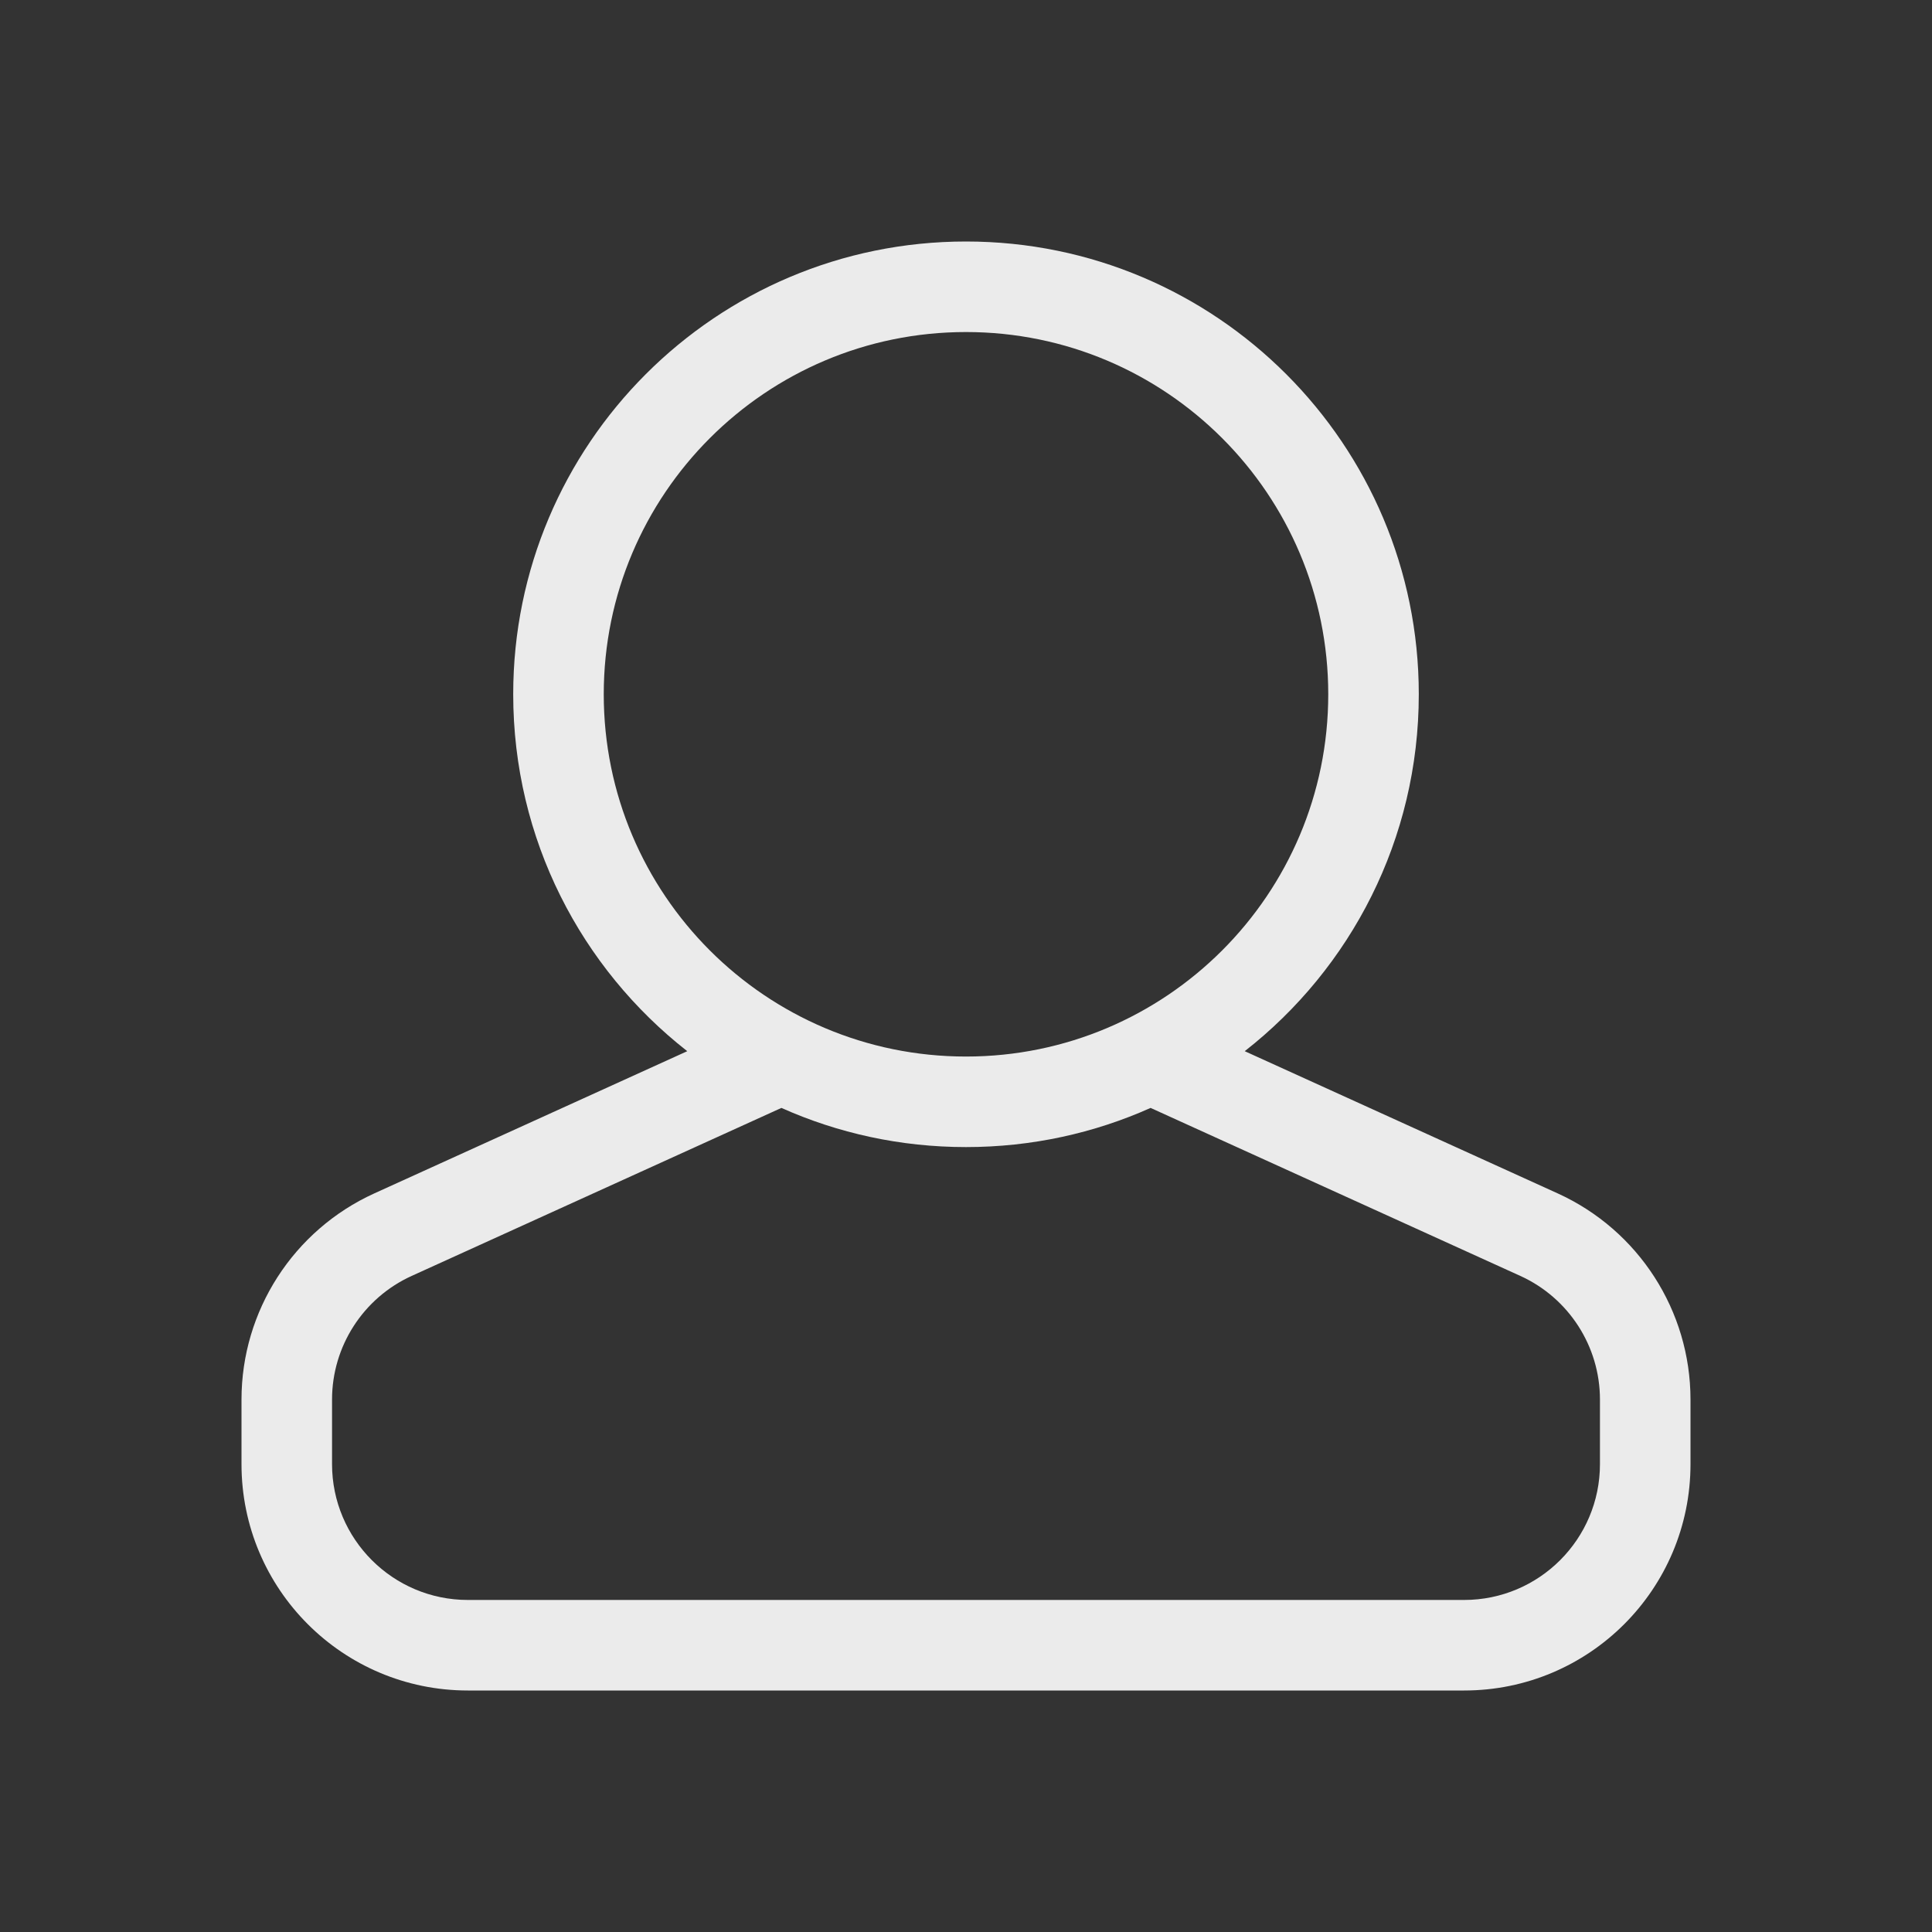 <svg width="22" height="22" viewBox="0 0 22 22" fill="none" xmlns="http://www.w3.org/2000/svg">
<rect x="0" y="0" width="22" height="22" fill="#333333" stroke="none"/>
<g opacity="0.9">
<path fill-rule="evenodd" clip-rule="evenodd" d="M14.174 11.97L17.739 13.59C18.659 14.009 19.25 14.927 19.25 15.937V16.672C19.25 18.096 18.096 19.25 16.672 19.25H5.328C3.904 19.25 2.75 18.096 2.75 16.672V15.937C2.75 14.927 3.341 14.009 4.261 13.59L7.826 11.97C6.619 11.026 5.844 9.557 5.844 7.906C5.844 5.059 8.152 2.75 11 2.75C13.848 2.75 16.156 5.059 16.156 7.906C16.156 9.557 15.381 11.026 14.174 11.97ZM8.898 12.616L4.688 14.529C4.136 14.78 3.781 15.331 3.781 15.937V16.672C3.781 17.526 4.474 18.219 5.328 18.219H16.672C17.526 18.219 18.219 17.526 18.219 16.672V15.937C18.219 15.331 17.864 14.78 17.312 14.529L13.102 12.616C12.46 12.903 11.749 13.062 11 13.062C10.251 13.062 9.54 12.903 8.898 12.616ZM15.125 7.906C15.125 10.184 13.278 12.031 11 12.031C8.722 12.031 6.875 10.184 6.875 7.906C6.875 5.628 8.722 3.781 11 3.781C13.278 3.781 15.125 5.628 15.125 7.906Z" fill="white"/>
</g>
</svg>
